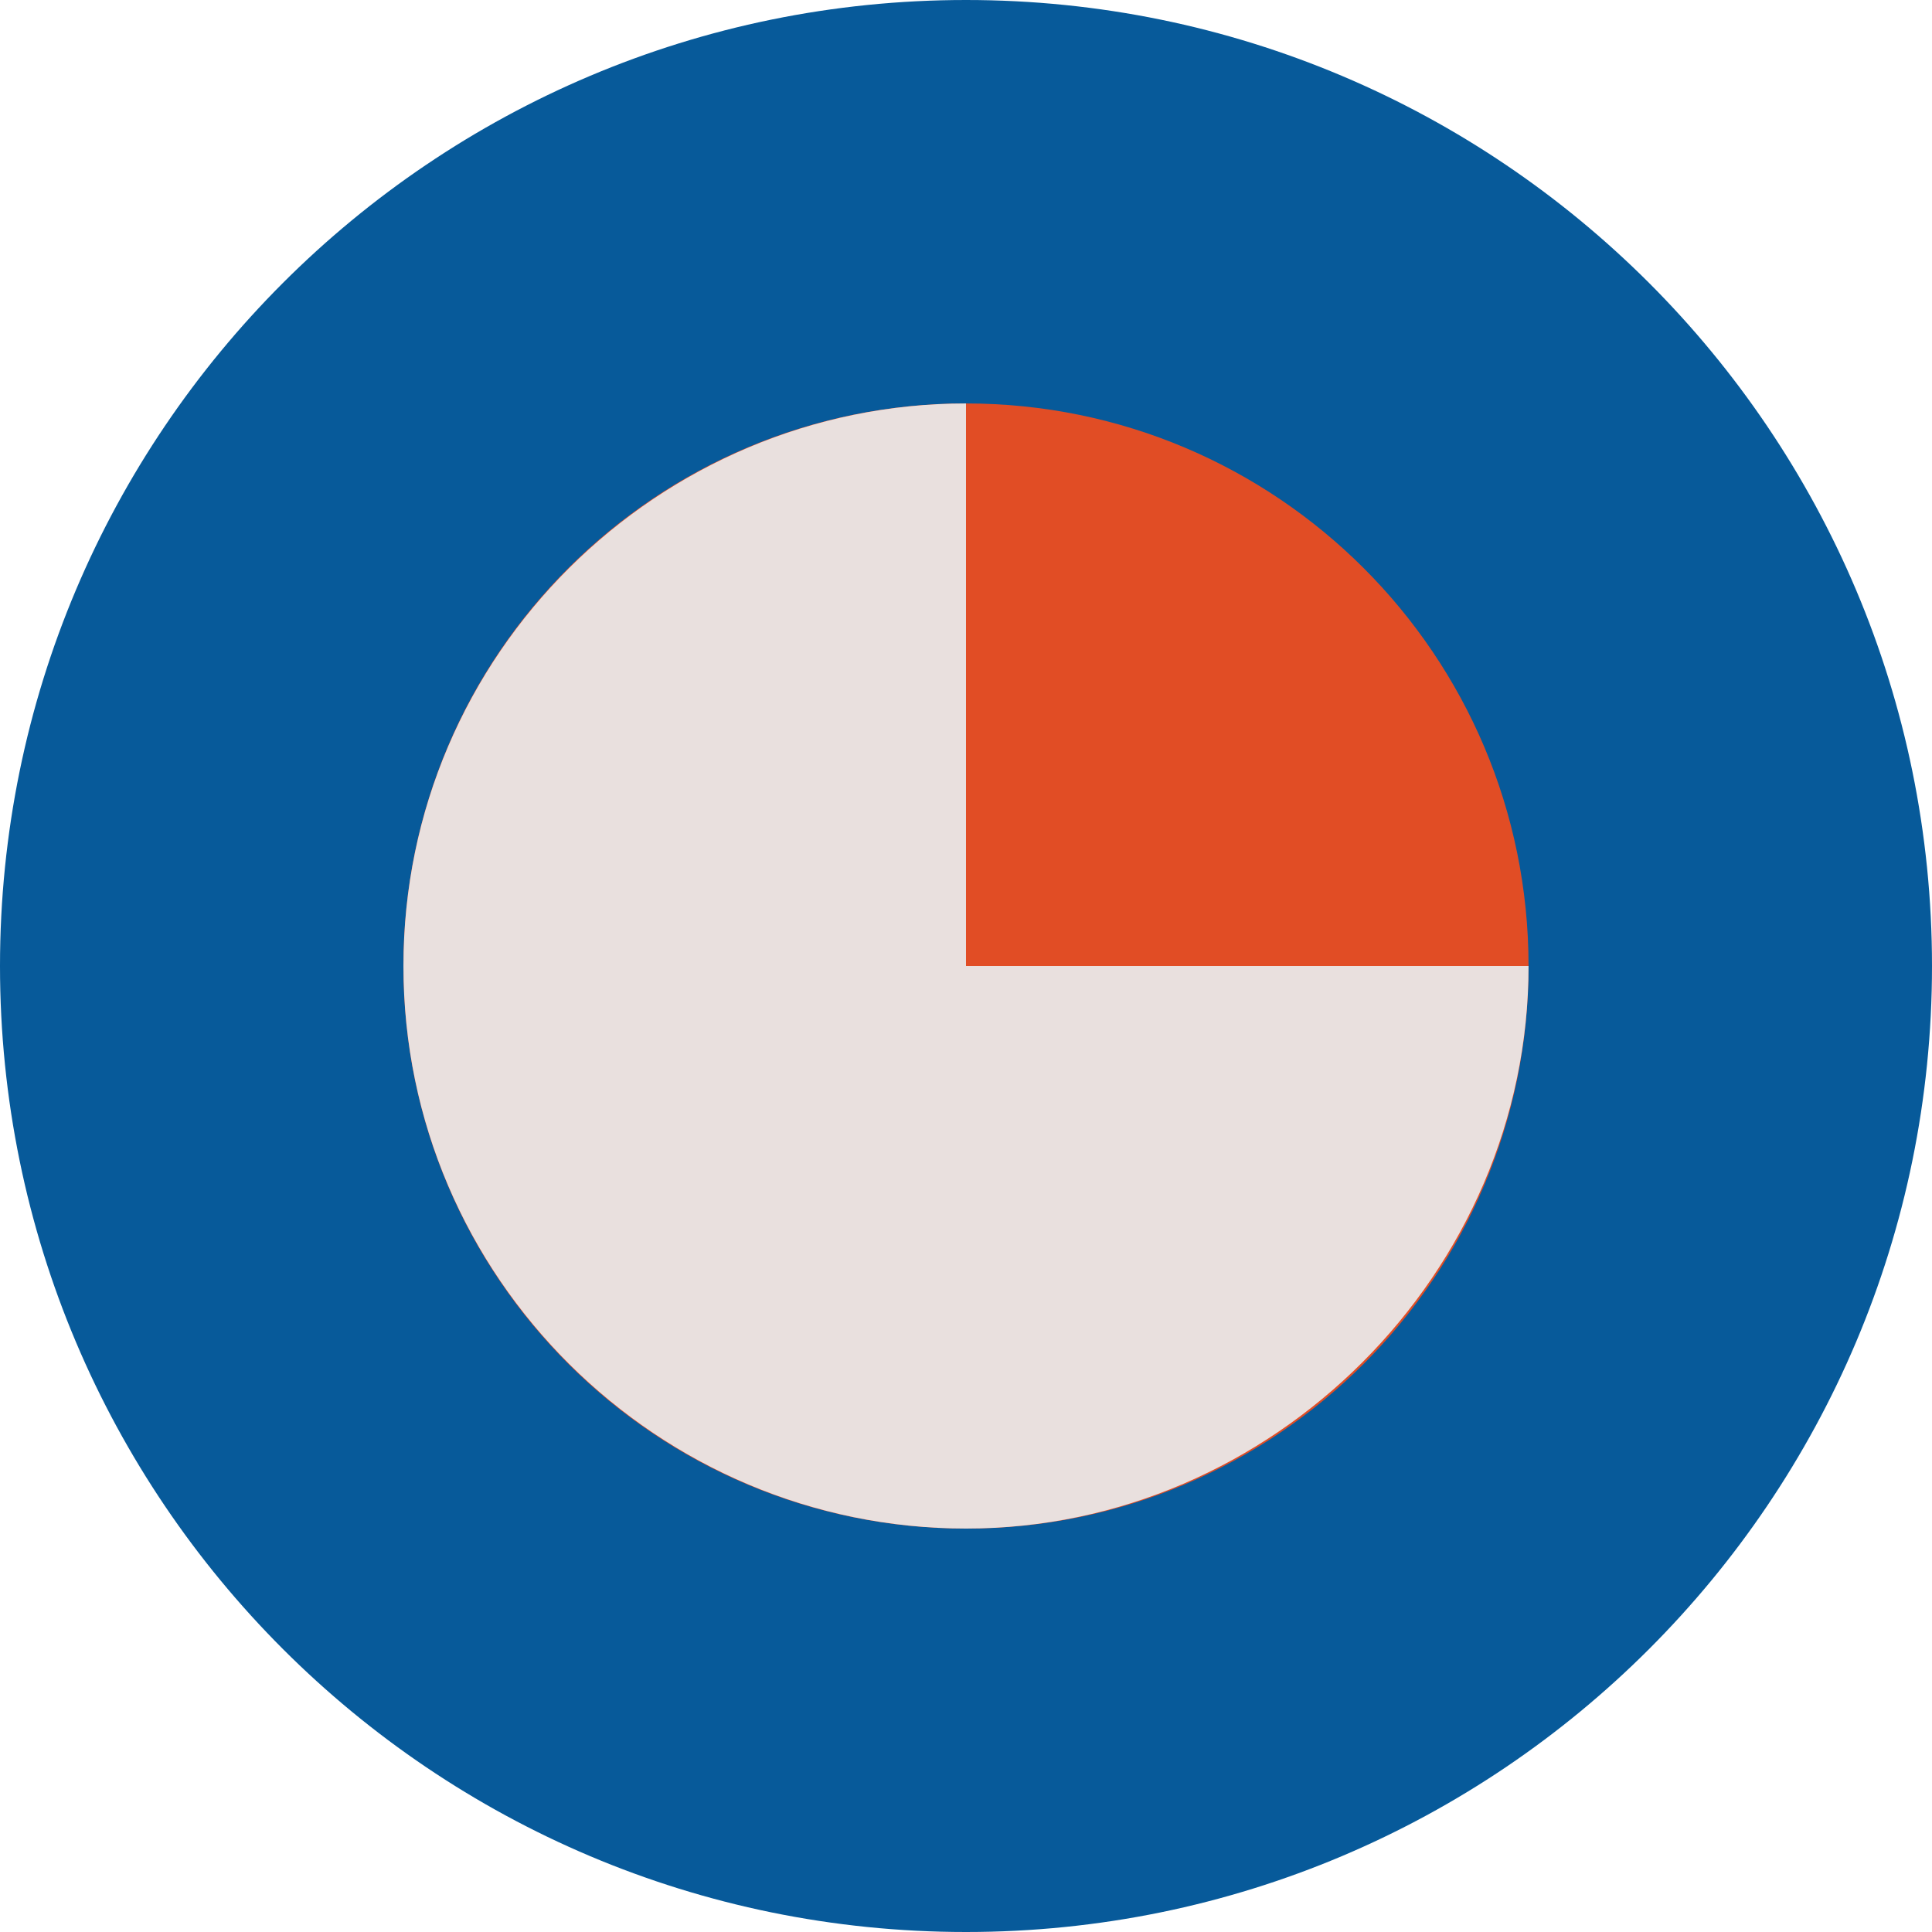 <?xml version="1.0" encoding="UTF-8"?> <svg xmlns="http://www.w3.org/2000/svg" width="120" height="120" viewBox="0 0 120 120" fill="none"> <path d="M60 120C93.137 120 120 93.137 120 60C120 26.863 93.137 0 60 0C26.863 0 0 26.863 0 60C0 93.137 26.863 120 60 120Z" fill="#075A9A"></path> <path d="M60 94.941C79.297 94.941 94.941 79.297 94.941 60C94.941 40.703 79.297 25.059 60 25.059C40.702 25.059 25.059 40.703 25.059 60C25.059 79.297 40.702 94.941 60 94.941Z" fill="#E14D25"></path> <path d="M60 60H94.941C94.941 79.059 79.059 94.941 60 94.941C40.941 94.941 25.059 79.412 25.059 60C25.059 40.588 40.941 25.059 60 25.059V60Z" fill="#E9E0DE"></path> </svg> 